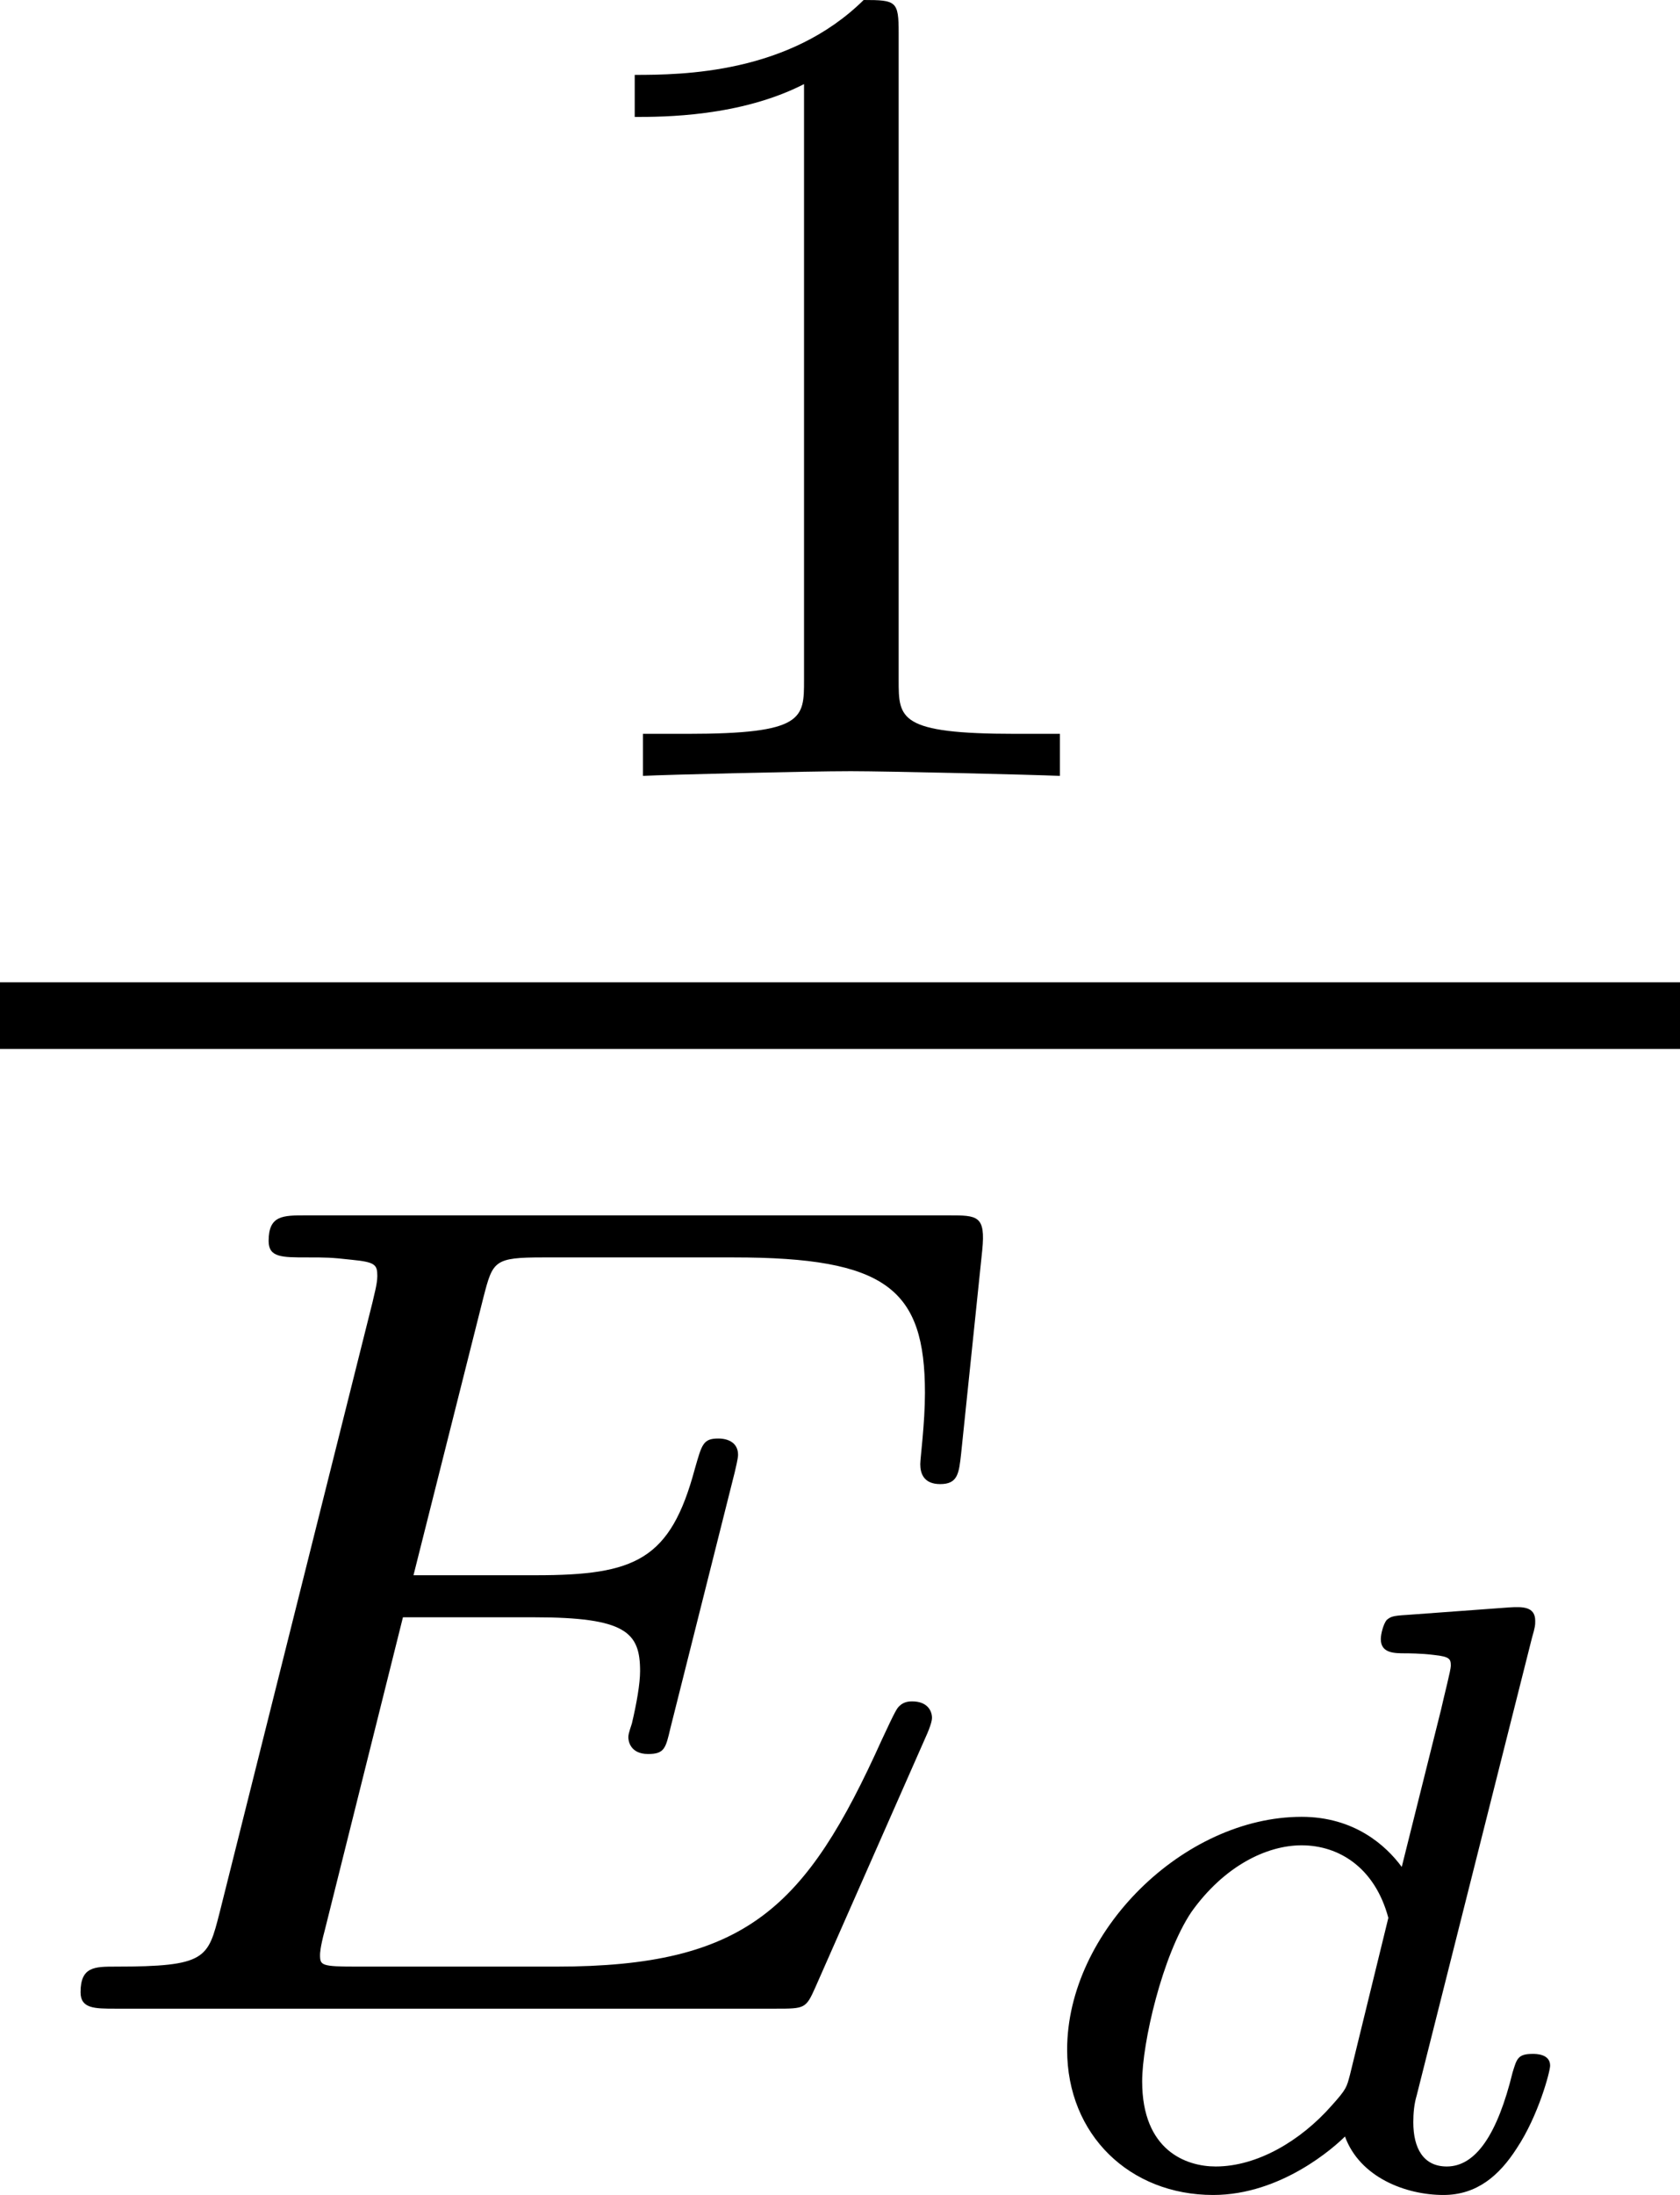 <?xml version='1.0' encoding='UTF-8'?>
<!-- This file was generated by dvisvgm 2.13.3 -->
<svg version='1.1' xmlns='http://www.w3.org/2000/svg' xmlns:xlink='http://www.w3.org/1999/xlink' width='20.063pt' height='26.201pt' viewBox='158.754 570.69 20.063 26.201'>
<defs>
<path id='g4-69' d='M5.523-1.611C5.565-1.702 5.565-1.73 5.565-1.736C5.565-1.778 5.537-1.834 5.447-1.834C5.433-1.834 5.398-1.834 5.37-1.806C5.356-1.792 5.349-1.785 5.265-1.604C4.812-.6 4.456-.251 3.32-.251H2.134C1.918-.251 1.911-.258 1.911-.321C1.911-.328 1.911-.363 1.939-.467L2.406-2.336H3.187C3.738-2.336 3.822-2.246 3.822-2.015C3.822-1.939 3.801-1.82 3.773-1.702C3.752-1.639 3.752-1.632 3.752-1.618S3.759-1.52 3.87-1.52C3.968-1.52 3.975-1.555 4.003-1.674L4.387-3.201C4.407-3.285 4.407-3.299 4.407-3.306C4.407-3.375 4.352-3.403 4.289-3.403C4.198-3.403 4.191-3.368 4.149-3.222C4.003-2.678 3.794-2.587 3.201-2.587H2.469L2.887-4.247C2.943-4.463 2.95-4.484 3.243-4.484H4.38C5.293-4.484 5.523-4.296 5.523-3.675C5.523-3.494 5.495-3.285 5.495-3.25C5.495-3.194 5.516-3.131 5.614-3.131C5.719-3.131 5.726-3.194 5.739-3.313L5.865-4.526C5.886-4.735 5.837-4.735 5.663-4.735H1.827C1.688-4.735 1.604-4.735 1.604-4.582C1.604-4.484 1.681-4.484 1.834-4.484C1.946-4.484 1.974-4.484 2.099-4.47C2.239-4.456 2.253-4.442 2.253-4.373C2.253-4.324 2.232-4.254 2.225-4.219L1.311-.572C1.241-.3 1.234-.251 .69-.251C.565-.251 .481-.251 .481-.098C.481 0 .565 0 .69 0H4.631C4.805 0 4.812 0 4.868-.126L5.523-1.611Z'/>
<path id='g5-100' d='M3.298-3.268C3.318-3.337 3.318-3.347 3.318-3.372C3.318-3.457 3.243-3.457 3.163-3.452L2.55-3.407C2.466-3.402 2.456-3.397 2.431-3.377C2.411-3.352 2.396-3.293 2.396-3.263C2.396-3.178 2.476-3.178 2.545-3.178C2.55-3.178 2.64-3.178 2.715-3.168C2.809-3.158 2.814-3.143 2.814-3.103C2.814-3.078 2.775-2.929 2.755-2.839L2.521-1.903C2.426-2.032 2.237-2.202 1.923-2.202C1.22-2.202 .523-1.519 .523-.812C.523-.304 .897 .055 1.395 .055C1.803 .055 2.122-.234 2.182-.294C2.271-.05 2.545 .055 2.77 .055C2.969 .055 3.103-.06 3.208-.224C3.337-.418 3.407-.682 3.407-.717C3.407-.787 3.323-.787 3.303-.787C3.213-.787 3.208-.757 3.183-.677C3.093-.309 2.964-.115 2.79-.115C2.65-.115 2.59-.224 2.59-.379C2.59-.433 2.595-.488 2.61-.538L3.298-3.268ZM2.212-.663C2.192-.588 2.192-.578 2.102-.478C1.918-.269 1.659-.115 1.41-.115C1.235-.115 .971-.209 .971-.623C.971-.852 1.091-1.375 1.265-1.634C1.46-1.908 1.714-2.032 1.923-2.032C2.147-2.032 2.361-1.898 2.441-1.599L2.212-.663Z'/>
<path id='g7-49' d='M2.336-4.435C2.336-4.624 2.322-4.631 2.127-4.631C1.681-4.191 1.046-4.184 .76-4.184V-3.933C.928-3.933 1.388-3.933 1.771-4.129V-.572C1.771-.342 1.771-.251 1.074-.251H.809V0C.934-.007 1.792-.028 2.05-.028C2.267-.028 3.145-.007 3.299 0V-.251H3.034C2.336-.251 2.336-.342 2.336-.572V-4.435Z'/>
</defs>
<g id='page4' transform='matrix(2 0 0 2 0 0)'>
<use x='82.407' y='289.976' xlink:href='#g7-49'/>
<rect x='79.377' y='291.208' height='.398' width='10.032'/>
<use x='79.377' y='297.334' xlink:href='#g4-69'/>
<use x='85.226' y='298.391' xlink:href='#g5-100'/>
</g>
</svg>
